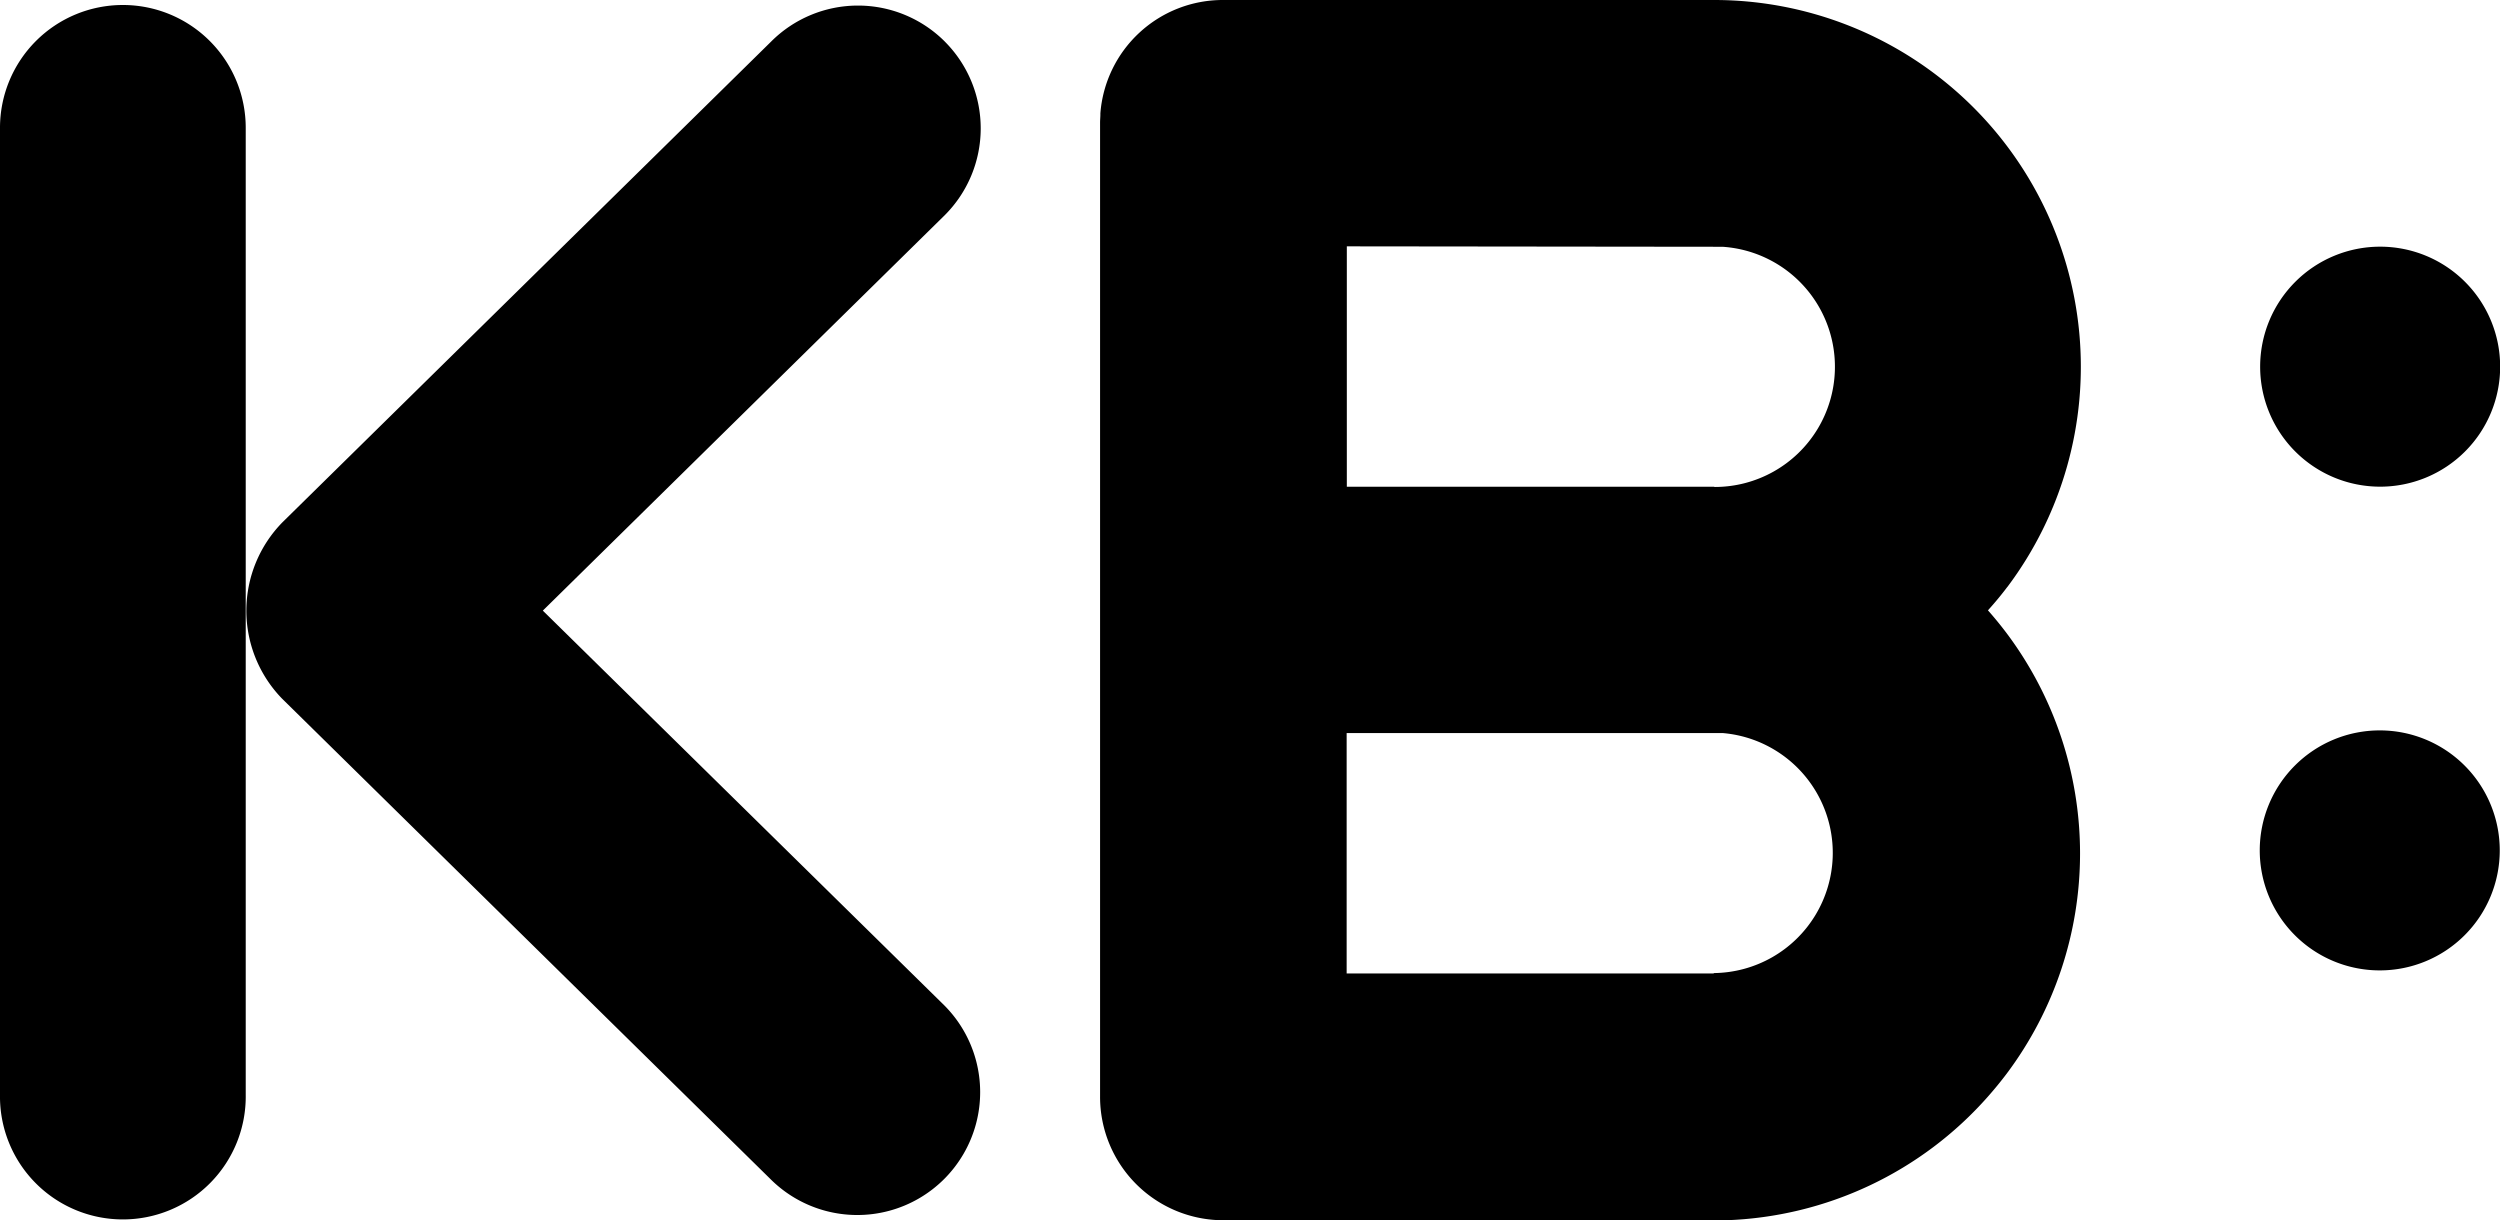 <svg xmlns="http://www.w3.org/2000/svg" width="100" height="48.811" viewBox="0 0 100 48.811"><path id="KB_k-brand" d="M369.536,410.867a4.8,4.8,0,1,0-4.79-4.8A4.8,4.8,0,0,0,369.536,410.867Zm-14.9,4.01A14.67,14.67,0,0,0,342.9,391.4H323.255a4.913,4.913,0,0,0-4.9,4.532c0,.018,0,.035,0,.051,0,.1-.012.211-.012.317v.033h0v38.94a4.934,4.934,0,0,0,4.934,4.937h20.1a14.637,14.637,0,0,0,10.472-4.937c.265-.3.519-.609.758-.926a14.686,14.686,0,0,0,0-17.617c-.237-.315-.488-.621-.749-.917h0q.415-.457.777-.938Zm-31.391,25.289h-.012a4.9,4.9,0,0,1-2.3-.571,4.9,4.9,0,0,0,2.3.571h.012a.035.035,0,0,0,.026.014A.035.035,0,0,1,323.246,440.166Zm19.647-9.828H328.206v-9.615h15.049a4.809,4.809,0,0,1-.367,9.6Zm.021-19.469h-14.7v-9.615l15.025.017a4.809,4.809,0,0,1-.322,9.608Zm26.623,9.747a4.8,4.8,0,1,0,4.794,4.8A4.8,4.8,0,0,0,369.536,420.616ZM279.255,391.6a4.913,4.913,0,0,0-4.915,4.915v38.677a4.915,4.915,0,1,0,9.829,0V396.517A4.913,4.913,0,0,0,279.255,391.6Zm32.879,1.464a4.91,4.91,0,0,0-6.95,0l-19.538,19.22a5.05,5.05,0,0,0-.028,7.057l19.538,19.22a4.915,4.915,0,1,0,6.951-6.951l-16.054-15.785,16.074-15.814A4.913,4.913,0,0,0,312.134,393.065Z" transform="translate(-274.34 -391.4)"></path></svg>